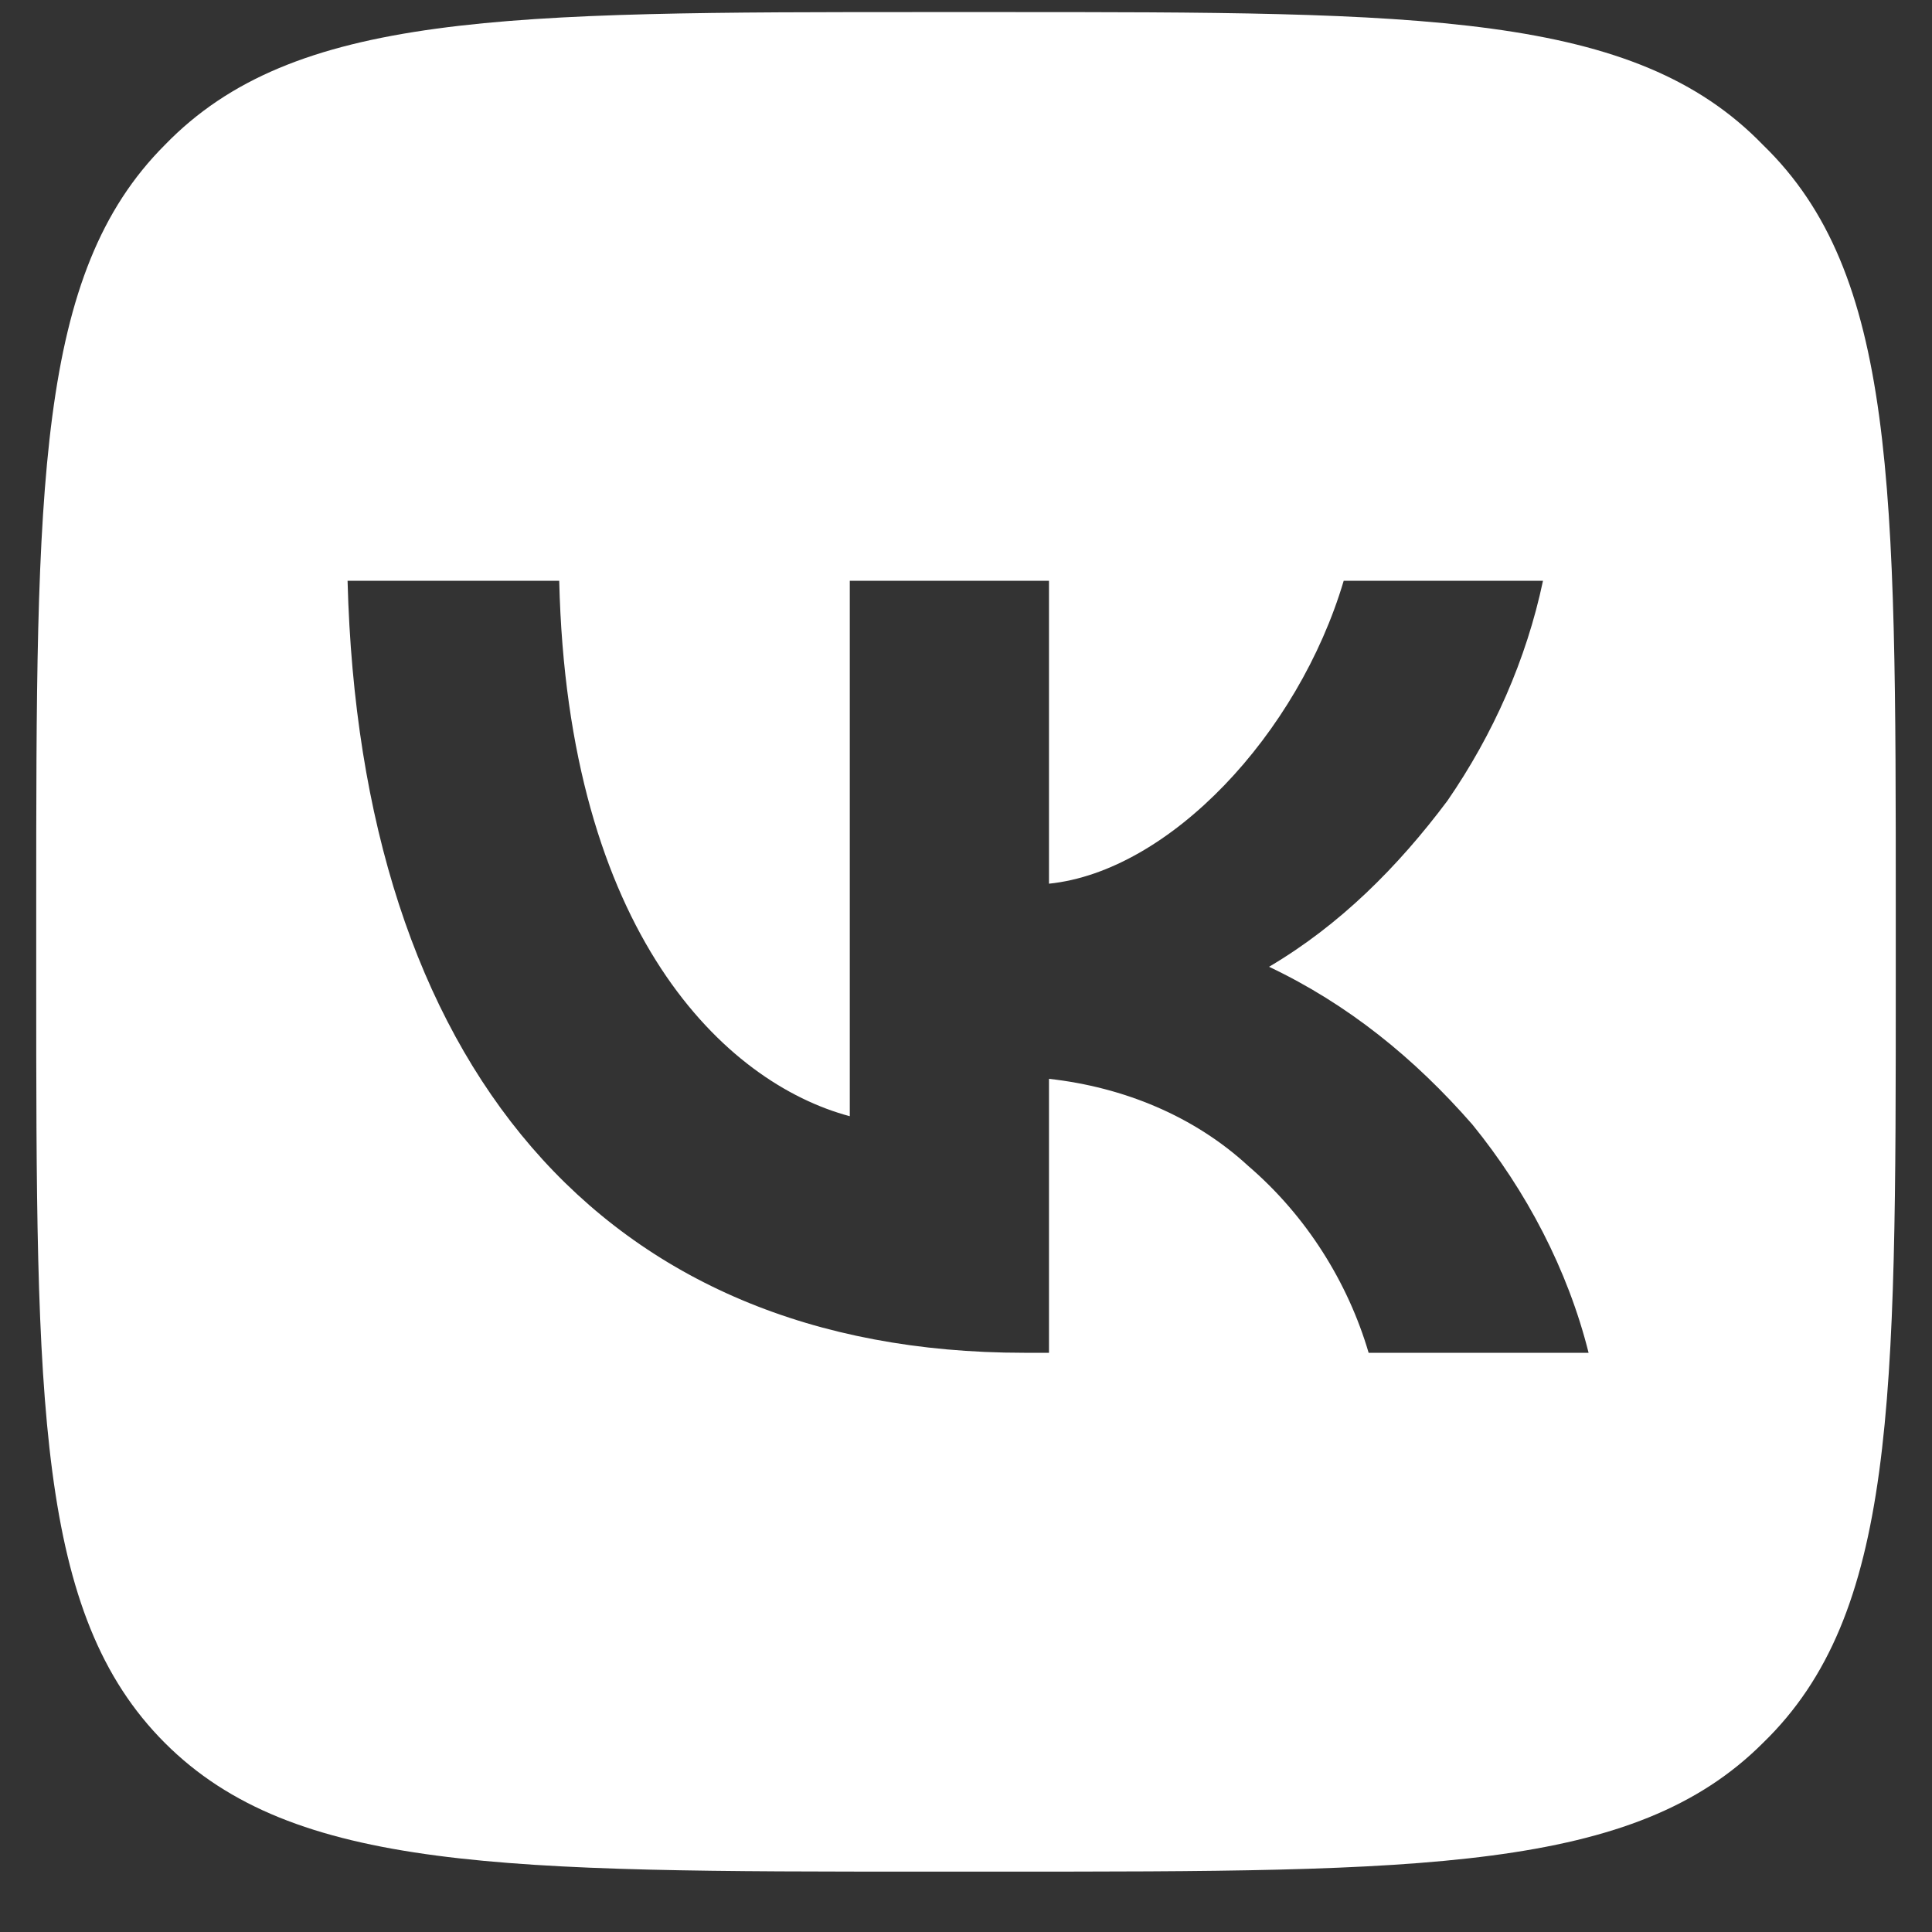 <?xml version="1.0" encoding="UTF-8"?> <svg xmlns="http://www.w3.org/2000/svg" width="20" height="20" viewBox="0 0 20 20" fill="none"><rect x="0" y="0" width="20" height="20" fill="#333333" stroke="none"/> <path d="M1.707 1.5C0.375 2.832 0.375 5.023 0.375 9.406V10.137C0.375 14.52 0.375 16.711 1.707 18.043C3.039 19.375 5.23 19.375 9.613 19.375H10.344C14.727 19.375 16.918 19.375 18.25 18.043C19.625 16.711 19.625 14.52 19.625 10.137V9.406C19.625 5.023 19.625 2.832 18.25 1.5C16.918 0.125 14.727 0.125 10.344 0.125H9.613C5.23 0.125 3.039 0.125 1.707 1.5ZM3.598 6.012H5.789C5.875 9.664 7.508 11.211 8.797 11.555V6.012H10.859V9.148C12.105 9.02 13.438 7.602 13.91 6.012H15.973C15.801 6.828 15.457 7.602 14.984 8.289C14.469 8.977 13.867 9.578 13.137 10.008C13.953 10.395 14.641 10.953 15.242 11.641C15.801 12.328 16.23 13.145 16.445 14.004H14.168C13.953 13.273 13.523 12.586 12.922 12.07C12.363 11.555 11.633 11.254 10.859 11.168V14.004H10.602C6.219 14.004 3.727 10.996 3.598 6.012Z" fill="white"></path> </svg> 